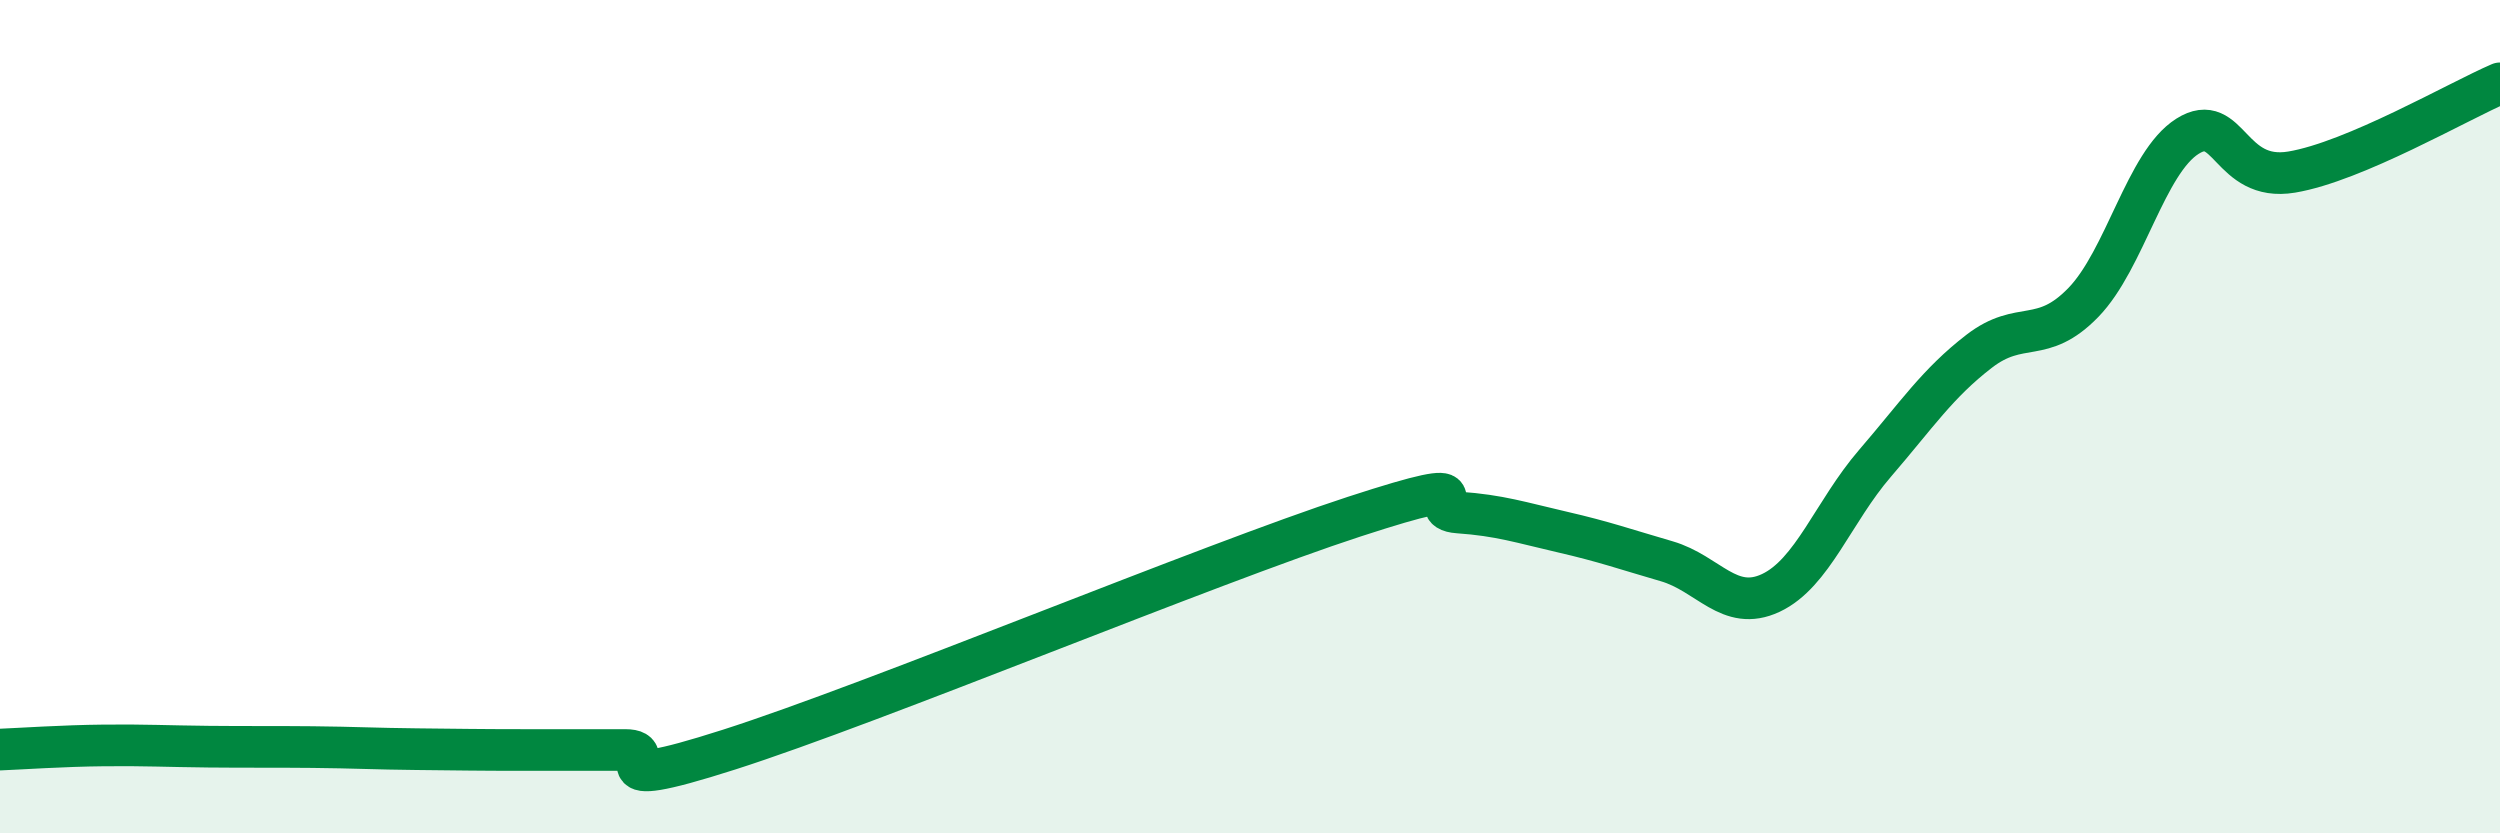 
    <svg width="60" height="20" viewBox="0 0 60 20" xmlns="http://www.w3.org/2000/svg">
      <path
        d="M 0,17.99 C 0.5,17.97 1.5,17.9 2.5,17.89 C 3.5,17.88 4,17.91 5,17.92 C 6,17.93 6.5,17.92 7.5,17.93 C 8.5,17.94 9,17.97 10,17.98 C 11,17.99 11.5,18 12.5,18 C 13.5,18 14,18 15,18 C 16,18 14,19.11 17.5,17.99 C 21,16.87 29,13.54 32.5,12.4 C 36,11.26 34,12.23 35,12.3 C 36,12.37 36.5,12.54 37.5,12.77 C 38.5,13 39,13.18 40,13.47 C 41,13.76 41.5,14.7 42.5,14.23 C 43.5,13.76 44,12.28 45,11.12 C 46,9.96 46.5,9.2 47.5,8.43 C 48.5,7.66 49,8.29 50,7.26 C 51,6.23 51.5,3.9 52.5,3.27 C 53.5,2.64 53.5,4.38 55,4.13 C 56.5,3.88 59,2.43 60,2L60 20L0 20Z"
        fill="#008740"
        opacity="0.1"
        stroke-linecap="round"
        stroke-linejoin="round"
      />
      <path
        d="M 0,17.99 C 0.5,17.97 1.5,17.9 2.5,17.89 C 3.5,17.88 4,17.91 5,17.92 C 6,17.93 6.5,17.92 7.5,17.93 C 8.5,17.94 9,17.97 10,17.98 C 11,17.99 11.5,18 12.5,18 C 13.5,18 14,18 15,18 C 16,18 14,19.11 17.5,17.99 C 21,16.87 29,13.54 32.5,12.4 C 36,11.26 34,12.23 35,12.3 C 36,12.37 36.5,12.54 37.5,12.77 C 38.5,13 39,13.18 40,13.47 C 41,13.76 41.5,14.7 42.5,14.23 C 43.5,13.76 44,12.28 45,11.12 C 46,9.96 46.5,9.2 47.5,8.43 C 48.5,7.66 49,8.29 50,7.26 C 51,6.23 51.5,3.9 52.5,3.27 C 53.5,2.64 53.5,4.38 55,4.13 C 56.5,3.88 59,2.43 60,2"
        stroke="#008740"
        stroke-width="1"
        fill="none"
        stroke-linecap="round"
        stroke-linejoin="round"
      />
    </svg>
  